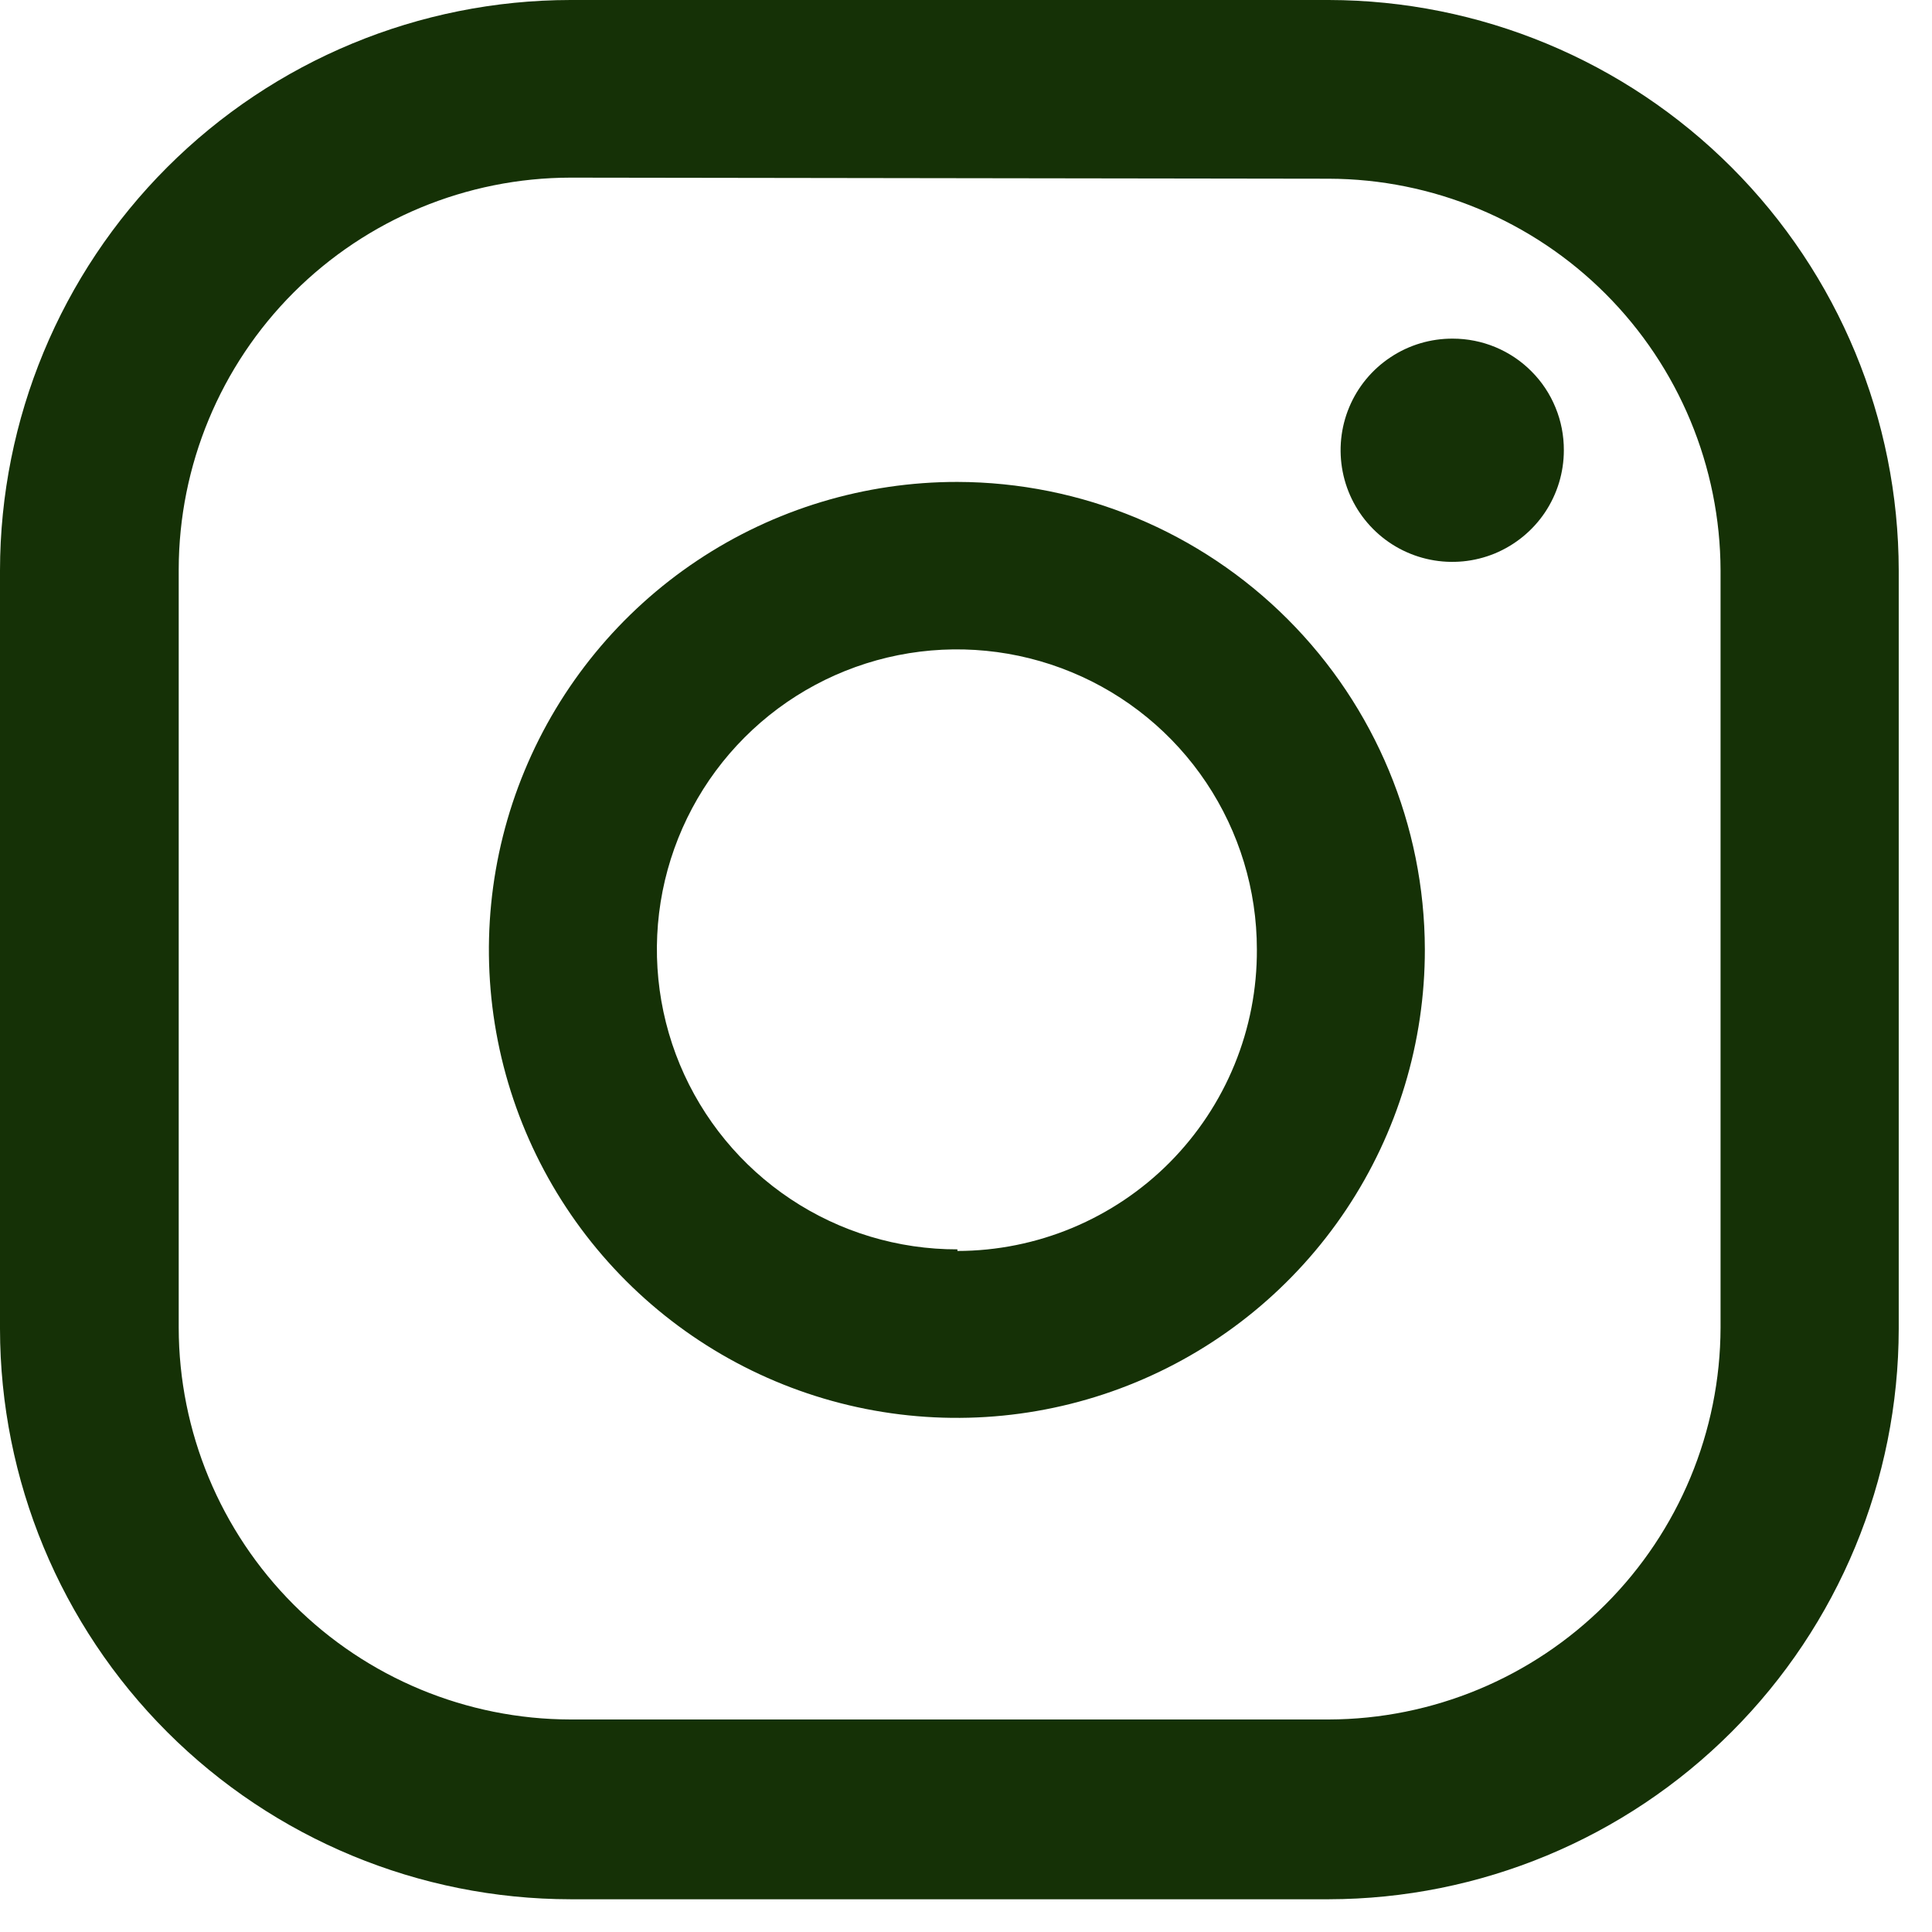 <?xml version="1.0" encoding="UTF-8"?> <svg xmlns="http://www.w3.org/2000/svg" width="36" height="36" viewBox="0 0 36 36" fill="none"><path d="M27.07 6.31C26.658 6.308 26.255 6.428 25.912 6.656C25.568 6.883 25.3 7.207 25.141 7.587C24.982 7.967 24.94 8.385 25.019 8.79C25.098 9.194 25.295 9.565 25.586 9.857C25.876 10.149 26.247 10.348 26.651 10.429C27.054 10.51 27.473 10.47 27.854 10.313C28.234 10.155 28.56 9.889 28.789 9.547C29.018 9.204 29.14 8.802 29.14 8.39C29.141 8.117 29.089 7.847 28.985 7.595C28.882 7.342 28.73 7.113 28.537 6.92C28.345 6.726 28.116 6.573 27.864 6.468C27.613 6.364 27.343 6.31 27.07 6.31Z" fill="#153106"></path><path d="M17.84 8.98C16.114 8.978 14.427 9.488 12.992 10.445C11.556 11.403 10.437 12.765 9.776 14.358C9.114 15.952 8.941 17.706 9.277 19.399C9.613 21.091 10.444 22.646 11.664 23.866C12.884 25.086 14.439 25.917 16.131 26.253C17.824 26.589 19.578 26.416 21.172 25.754C22.765 25.093 24.127 23.974 25.085 22.538C26.042 21.103 26.552 19.416 26.55 17.69C26.545 15.382 25.625 13.169 23.993 11.537C22.361 9.905 20.148 8.985 17.84 8.98ZM17.84 23.28C16.734 23.282 15.652 22.956 14.732 22.343C13.811 21.73 13.093 20.857 12.668 19.836C12.244 18.815 12.132 17.691 12.346 16.606C12.561 15.521 13.092 14.524 13.874 13.741C14.655 12.958 15.651 12.425 16.736 12.208C17.82 11.992 18.945 12.102 19.967 12.525C20.989 12.947 21.863 13.664 22.477 14.583C23.092 15.503 23.42 16.584 23.42 17.69C23.424 18.426 23.283 19.155 23.004 19.836C22.726 20.517 22.315 21.136 21.797 21.659C21.279 22.181 20.662 22.595 19.983 22.879C19.304 23.162 18.576 23.309 17.84 23.31V23.28Z" fill="#153106"></path><path d="M24.76 35.39H10.63C7.812 35.387 5.109 34.267 3.116 32.274C1.123 30.281 0.003 27.578 0 24.76V10.63C0.003 7.812 1.123 5.109 3.116 3.116C5.109 1.123 7.812 0.003 10.63 0H24.76C27.577 0.005 30.276 1.127 32.267 3.12C34.258 5.113 35.377 7.813 35.38 10.63V24.76C35.377 27.577 34.258 30.277 32.267 32.27C30.276 34.263 27.577 35.385 24.76 35.39ZM10.63 3.31C8.695 3.313 6.84 4.083 5.471 5.451C4.103 6.819 3.333 8.675 3.33 10.61V24.74C3.333 26.675 4.103 28.53 5.471 29.899C6.84 31.267 8.695 32.037 10.63 32.04H24.76C26.695 32.035 28.548 31.264 29.916 29.896C31.284 28.528 32.055 26.674 32.06 24.74V10.63C32.055 8.696 31.284 6.842 29.916 5.474C28.548 4.106 26.695 3.335 24.76 3.33L10.63 3.31Z" fill="#153106"></path></svg> 